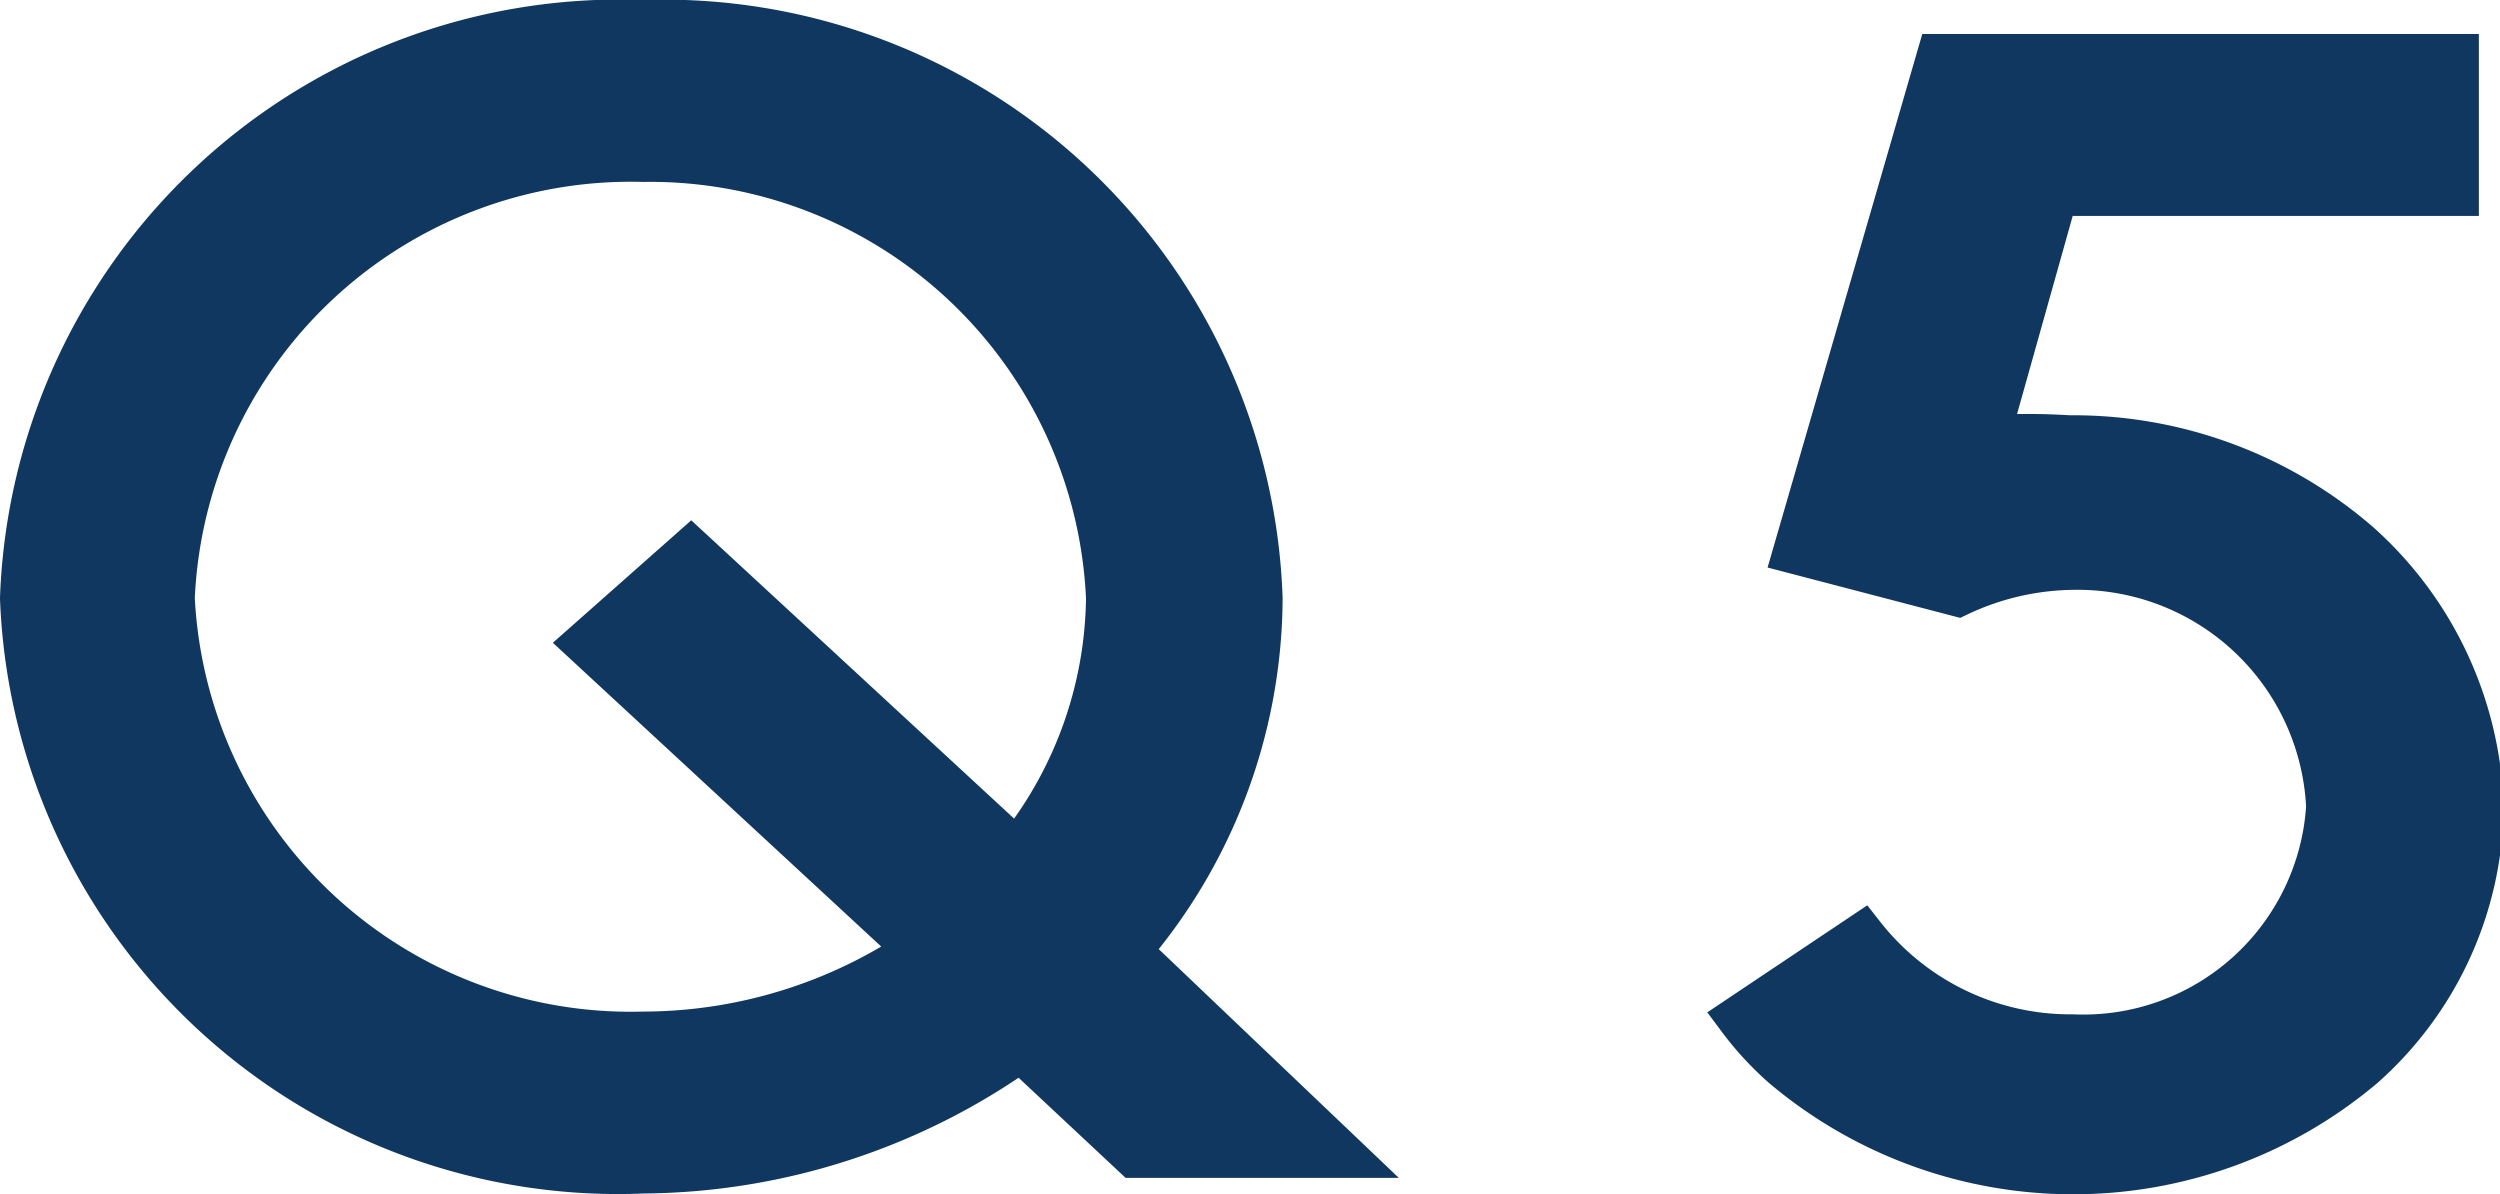 <svg viewBox="0 0 27.21 13" xmlns="http://www.w3.org/2000/svg"><g fill="#10375f" stroke="#10375f" stroke-miterlimit="10" stroke-width=".5"><path d="m14.6 12.57h-2.25l-1.24-1.16a7.18 7.18 0 0 1 -4.11 1.33 6.48 6.48 0 0 1 -6.75-6.23 6.5 6.5 0 0 1 6.75-6.26 6.49 6.49 0 0 1 6.71 6.26 5.91 5.91 0 0 1 -1.44 3.84zm-3.53-3.29a4.48 4.48 0 0 0 1-2.77 5 5 0 0 0 -5.07-4.78 5 5 0 0 0 -5.13 4.78 5 5 0 0 0 5.13 4.75 5.38 5.38 0 0 0 3-.92l-3.61-3.34 1.13-1z"/><path d="m27 8.78a3.82 3.82 0 0 1 -1.29 2.82 4.88 4.88 0 0 1 -6.29 0 3.37 3.37 0 0 1 -.48-.52l1.33-.89a2.88 2.88 0 0 0 2.29 1.1 2.68 2.68 0 0 0 2.79-2.51 2.74 2.74 0 0 0 -2.79-2.61 3 3 0 0 0 -1.25.29l-1.76-.46 1.56-5.38h5.62v1.48h-4.36l-.75 2.67a7.08 7.08 0 0 1 .9 0 4.73 4.73 0 0 1 3.15 1.16 4 4 0 0 1 1.33 2.85z"/></g></svg>